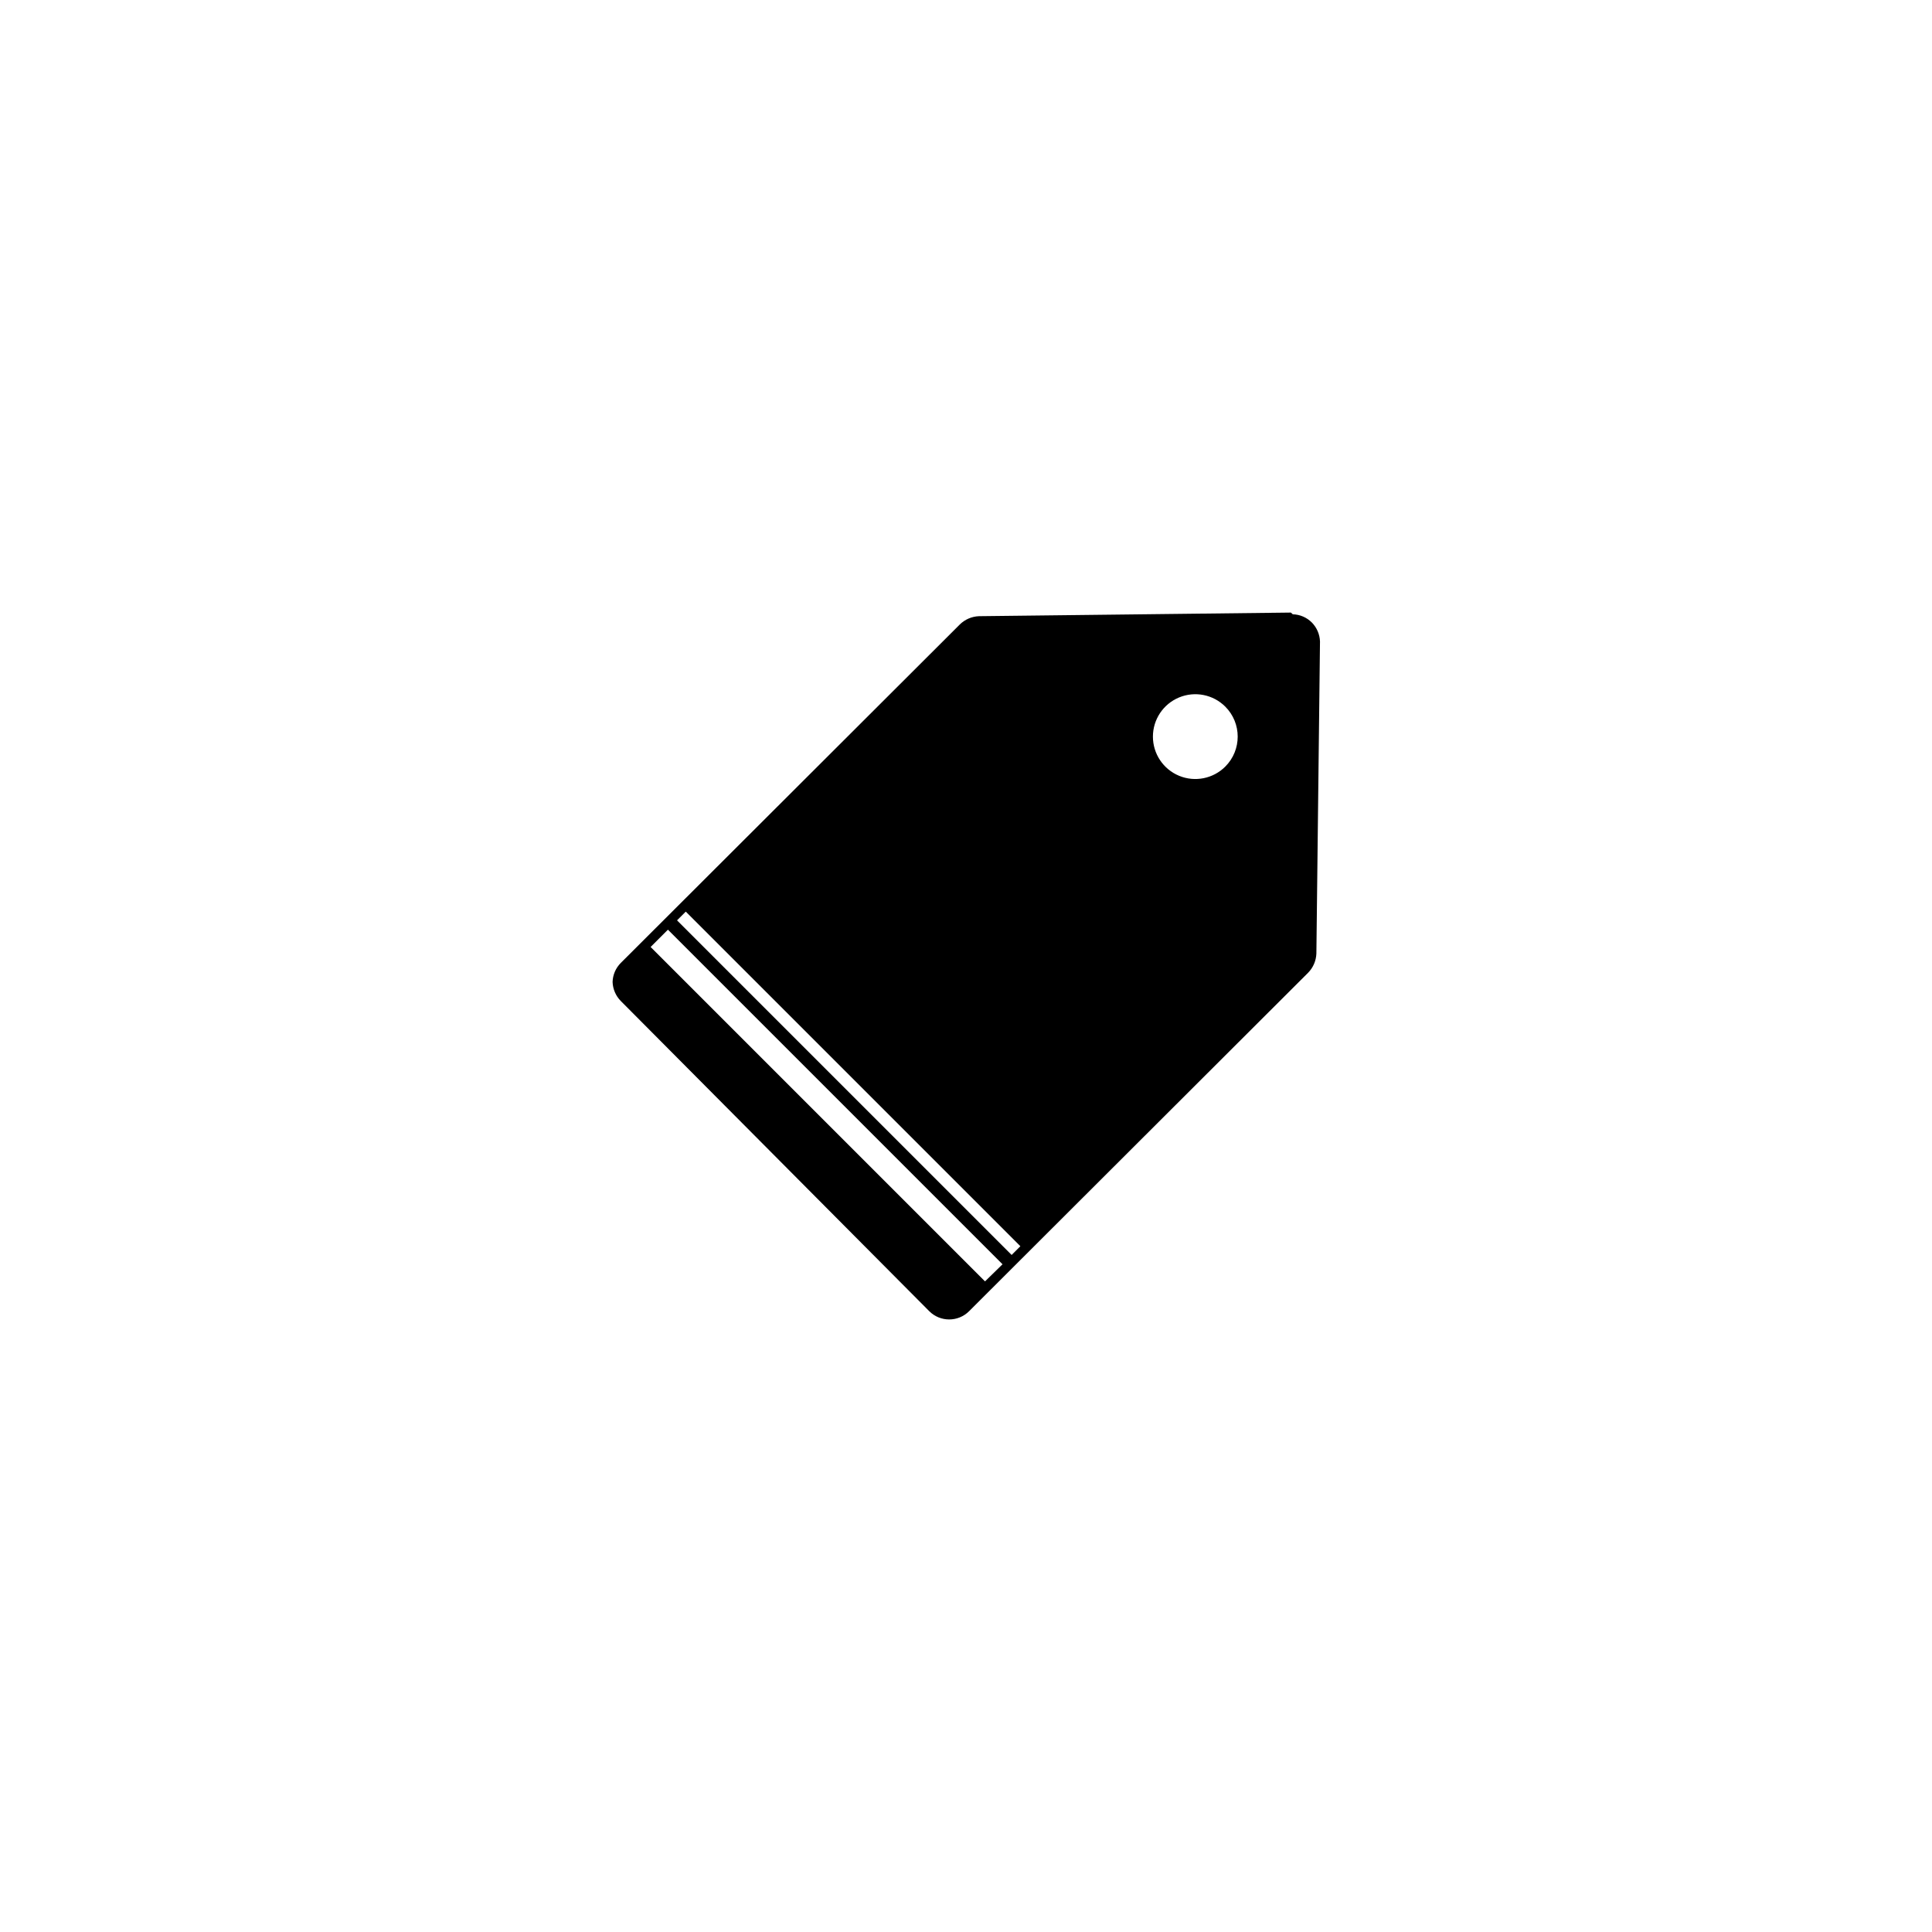<?xml version="1.0" encoding="UTF-8"?>
<!-- Uploaded to: SVG Repo, www.svgrepo.com, Generator: SVG Repo Mixer Tools -->
<svg fill="#000000" width="800px" height="800px" version="1.1" viewBox="144 144 512 512" xmlns="http://www.w3.org/2000/svg">
 <path d="m486.1 306.34-82.676 0.957h0.004c-1.891 0.074-3.684 0.848-5.039 2.168l-89.879 89.727c-1.336 1.344-2.113 3.144-2.168 5.039 0.066 1.891 0.84 3.688 2.168 5.039l81.766 82.223c2.91 2.898 7.621 2.898 10.531 0l89.879-89.73c1.32-1.355 2.09-3.148 2.168-5.039l0.957-82.727v0.004c-0.066-1.895-0.84-3.691-2.168-5.039-1.34-1.34-3.141-2.117-5.039-2.168zm-81.062 177.24-88.617-88.621 4.586-4.586 88.672 88.672zm7.055-7.004-88.672-88.672 2.316-2.316 88.672 88.672zm56.629-129.43c-3.211 3.219-8.047 4.184-12.246 2.449-4.203-1.738-6.941-5.836-6.941-10.383s2.738-8.645 6.941-10.383c4.199-1.738 9.035-0.773 12.246 2.445 4.375 4.387 4.375 11.484 0 15.871z"/>
</svg>